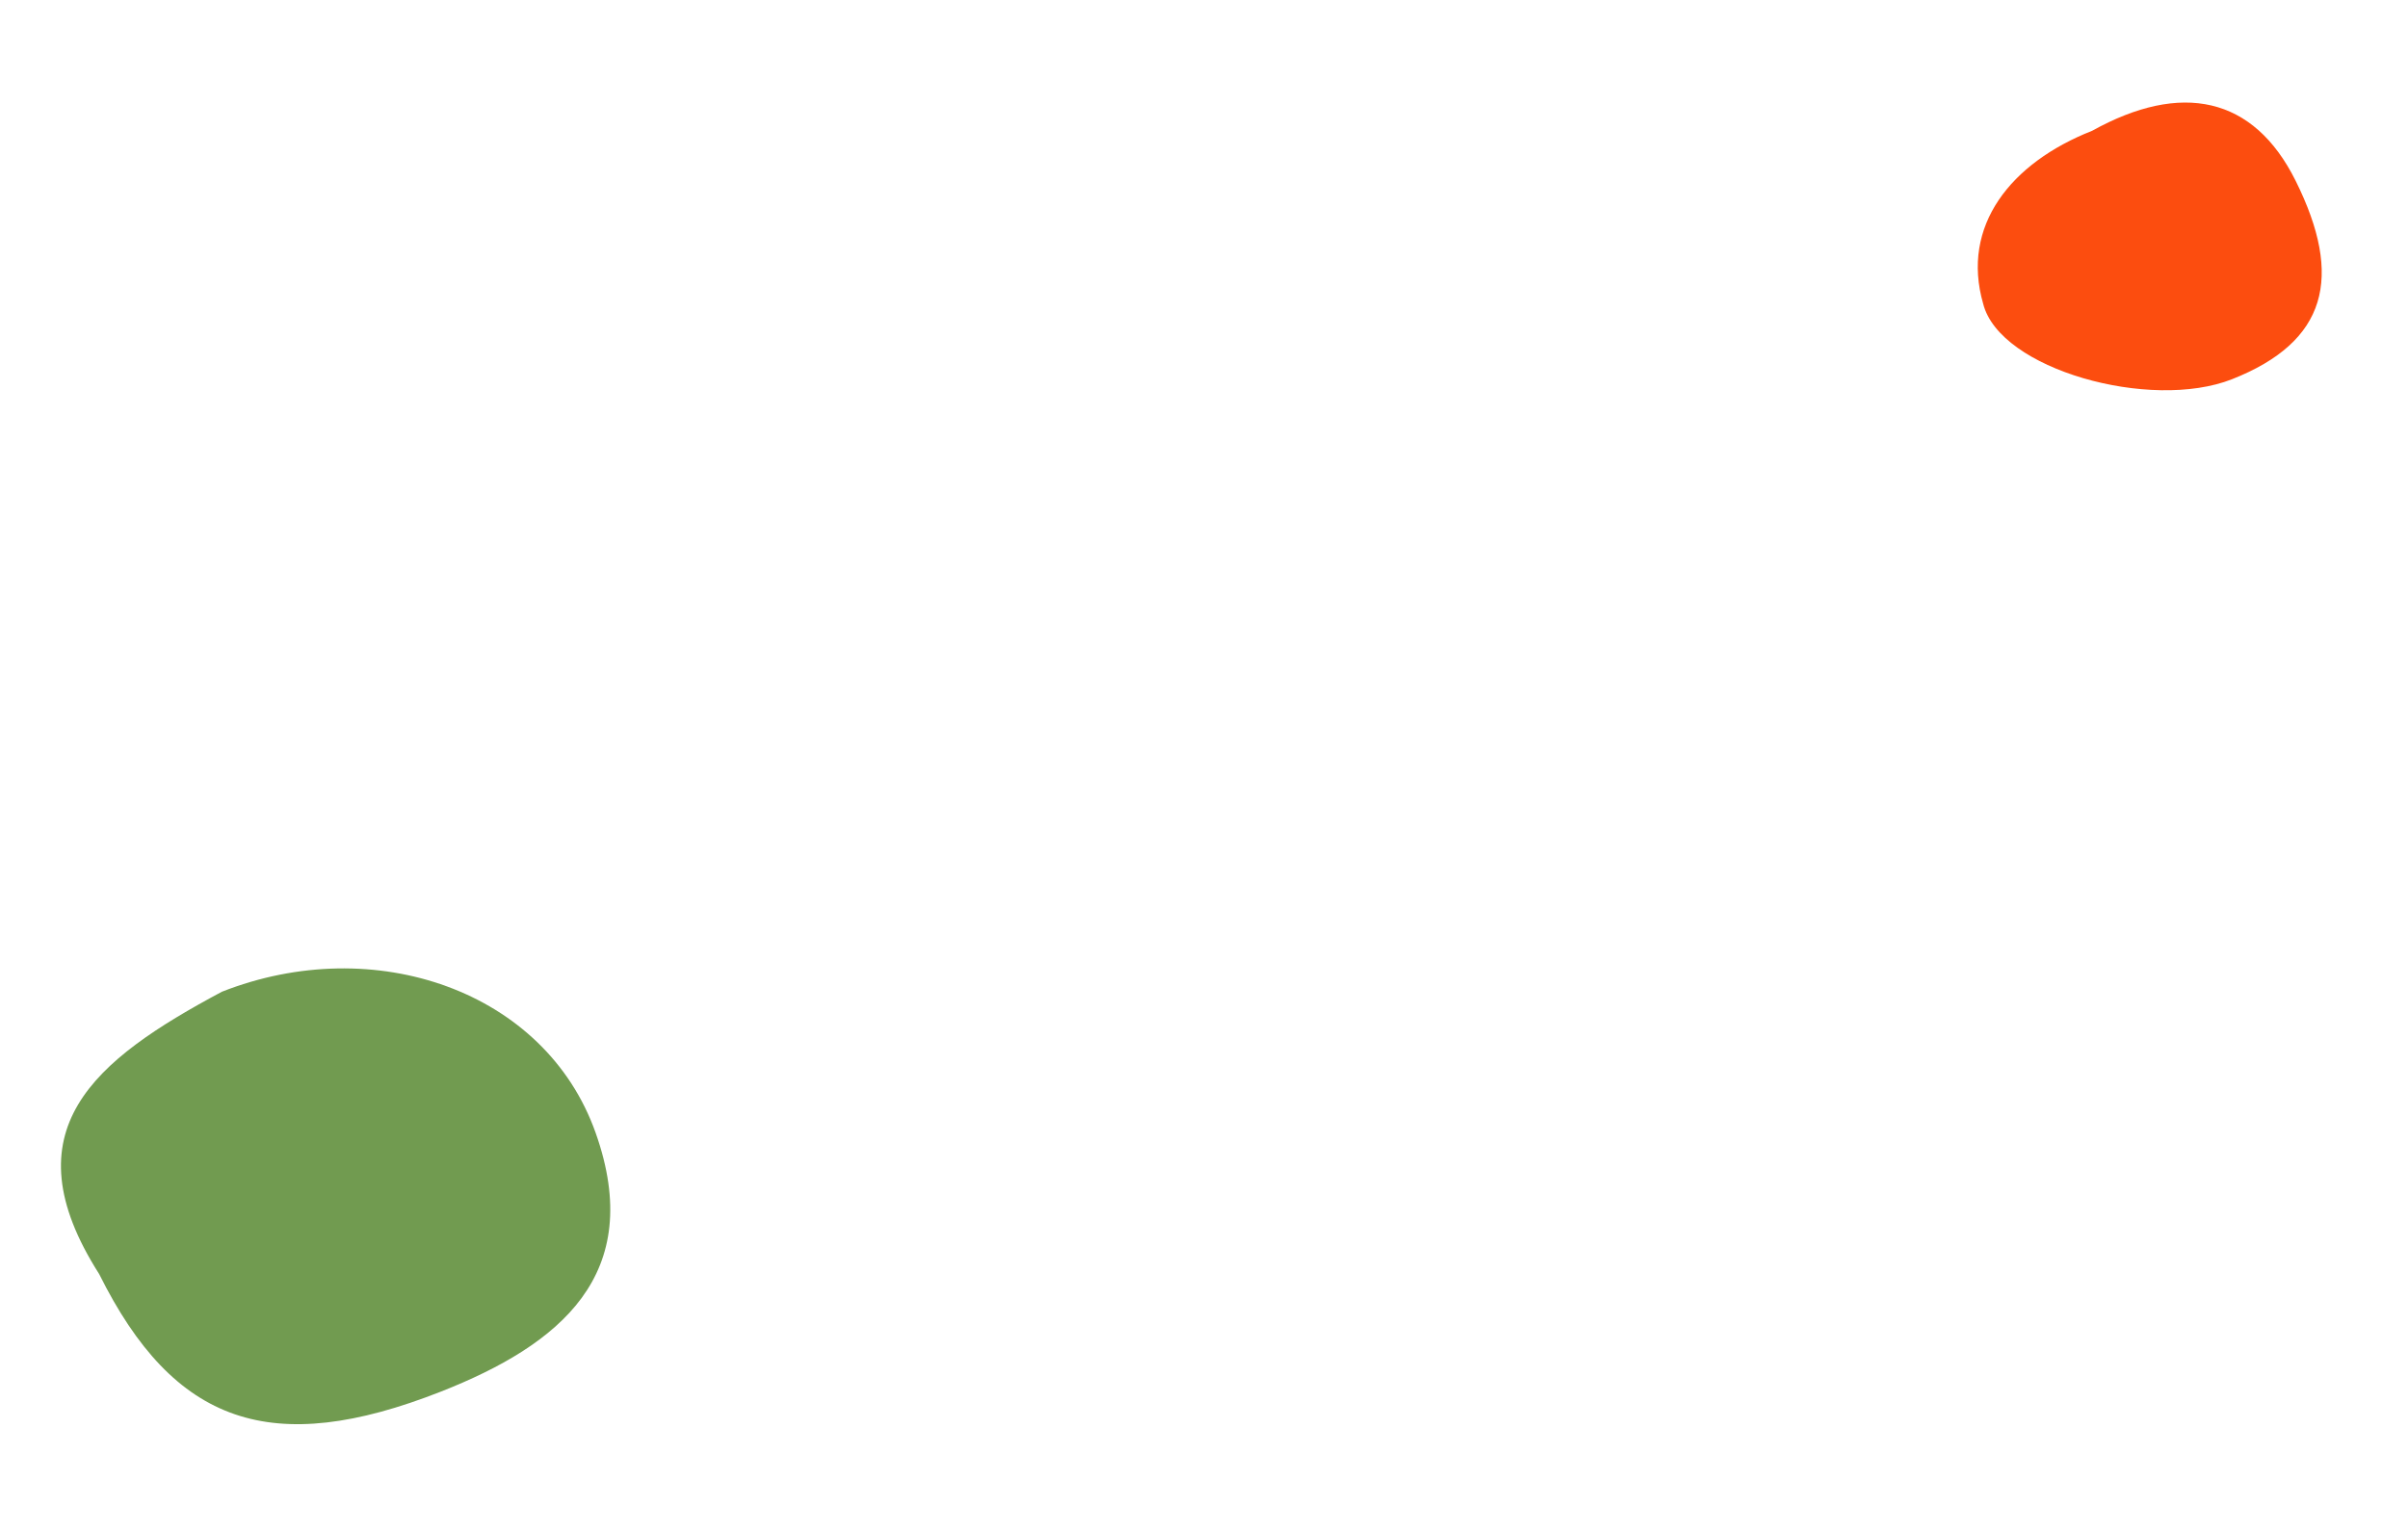 <svg width="33" height="21" viewBox="0 0 33 21" fill="none" xmlns="http://www.w3.org/2000/svg">
<path d="M1.359 17.465C0.101 15.492 1.287 14.532 3.041 13.595C5.128 12.773 7.47 13.578 8.162 15.527C8.854 17.476 7.668 18.436 6.044 19.076C3.724 19.989 2.386 19.529 1.359 17.465Z" fill="#719B50"/>
<path d="M31.46 2.478C32.119 3.803 31.89 4.685 30.587 5.199C29.47 5.638 27.404 5.065 27.178 4.164C26.87 3.097 27.554 2.233 28.671 1.793C29.892 1.115 30.883 1.318 31.46 2.478Z" fill="#FC4D0F"/>
</svg>
